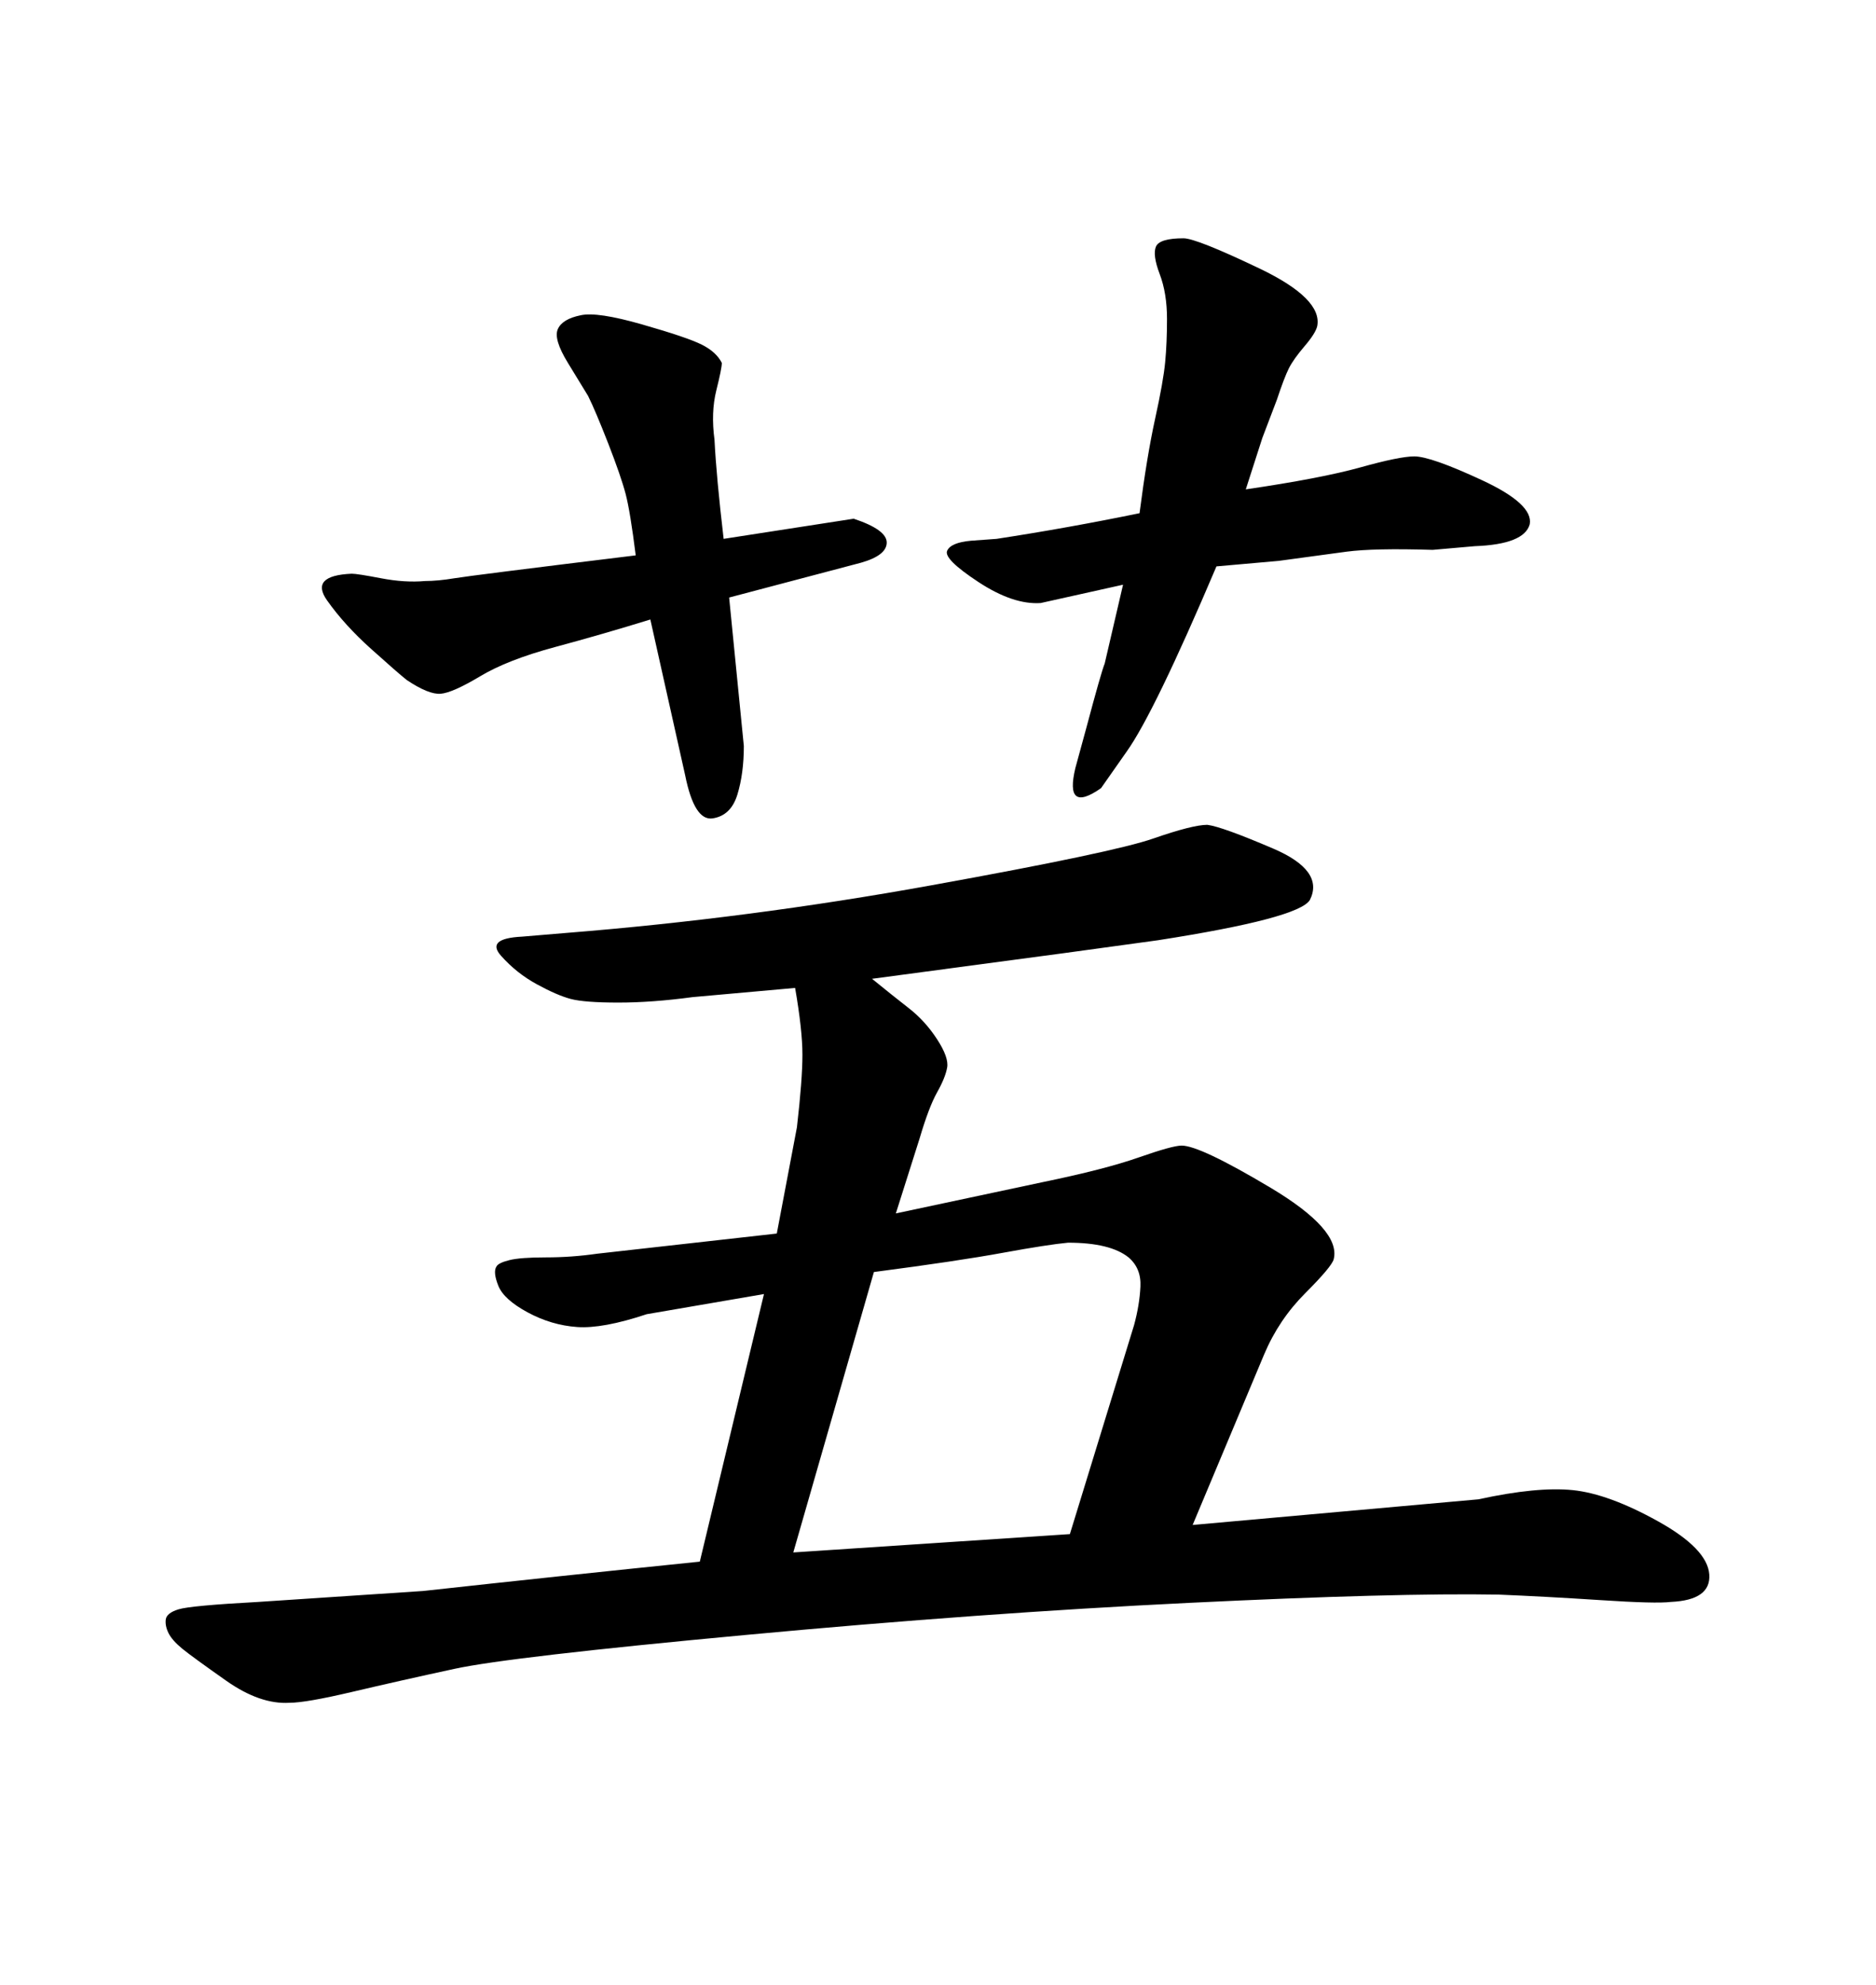 <svg xmlns="http://www.w3.org/2000/svg" xmlns:xlink="http://www.w3.org/1999/xlink" width="300" height="317.285"><path d="M111.91 249.61L111.91 249.61L122.17 206.84L103.42 210.06Q96.39 212.40 92.29 212.11Q88.18 211.82 84.38 209.77Q80.57 207.71 79.69 205.52Q78.81 203.32 79.39 202.44L79.39 202.44Q79.69 201.86 81.45 201.42Q83.20 200.98 87.30 200.98Q91.41 200.98 95.51 200.39L95.51 200.39L124.22 197.17L127.44 180.18Q128.32 172.56 128.32 168.60Q128.32 164.65 127.15 157.91L127.15 157.91L110.74 159.38Q104.30 160.25 98.88 160.25Q93.46 160.25 91.26 159.67Q89.06 159.08 85.84 157.32Q82.62 155.57 80.13 152.78Q77.64 150 83.50 149.71L83.50 149.71L90.53 149.12Q119.82 146.78 148.97 141.50Q178.13 136.23 184.42 134.03Q190.72 131.84 193.07 131.84L193.07 131.84Q195.41 132.13 203.61 135.64Q211.82 139.16 209.47 143.85L209.47 143.85Q207.71 146.78 185.16 150.29L185.16 150.29L170.21 152.34L139.45 156.45Q142.68 159.08 145.31 161.13Q147.95 163.18 149.85 166.11Q151.76 169.04 151.46 170.65Q151.17 172.27 149.85 174.61Q148.54 176.95 147.07 181.93L147.07 181.93L143.26 193.95L166.70 188.96Q176.66 186.91 182.08 185.01Q187.50 183.11 188.96 183.11L188.96 183.11Q191.89 183.11 203.17 189.84Q214.45 196.58 213.28 201.27L213.28 201.27Q212.99 202.44 208.74 206.69Q204.49 210.94 202.15 216.50L202.15 216.50L190.72 243.75L236.43 239.65Q245.80 237.60 251.51 238.18Q257.23 238.77 265.14 243.16Q273.05 247.56 273.34 251.66Q273.63 255.76 267.19 256.05L267.19 256.05Q264.84 256.35 255.91 255.76Q246.97 255.18 239.65 254.88L239.65 254.88Q223.24 254.59 190.14 256.20Q157.03 257.81 119.24 261.33Q81.45 264.84 72.66 266.75Q63.87 268.65 56.40 270.41Q48.93 272.17 46.29 272.17L46.29 272.17Q41.60 272.46 36.18 268.65Q30.76 264.84 29.15 263.53Q27.54 262.21 26.95 261.04Q26.37 259.86 26.51 258.84Q26.66 257.81 28.56 257.23Q30.47 256.64 41.31 256.05L41.31 256.05L67.68 254.30Q89.06 251.95 111.91 249.61ZM139.75 203.32L126.86 248.14L171.09 245.21L181.35 211.82Q182.23 208.59 182.37 205.66Q182.52 202.73 180.47 200.98L180.47 200.98Q177.54 198.63 170.80 198.63L170.80 198.63Q167.58 198.93 160.40 200.24Q153.22 201.56 139.75 203.32L139.75 203.32ZM101.66 88.77L101.66 88.77Q100.78 81.74 100.05 78.96Q99.32 76.17 97.27 70.90Q95.21 65.63 94.04 63.28L94.04 63.28L90.82 58.01Q88.48 54.20 89.21 52.59Q89.94 50.98 92.87 50.39L92.87 50.39Q95.51 49.80 102.69 51.86Q109.86 53.91 112.21 55.08Q114.55 56.25 115.43 58.01L115.43 58.01Q115.43 58.89 114.55 62.40Q113.67 65.92 114.26 70.31L114.26 70.31Q114.55 76.17 115.72 86.13L115.72 86.13L136.52 82.91Q141.80 84.67 141.80 86.72Q141.80 88.77 137.70 89.94L137.70 89.94L116.60 95.51L118.95 119.24Q118.95 123.63 117.92 127.00Q116.89 130.37 113.96 130.81Q111.04 131.25 109.57 123.93L109.57 123.93L104.00 99.02Q96.39 101.37 88.77 103.42Q81.15 105.47 76.76 108.11Q72.36 110.74 70.46 110.89Q68.55 111.04 65.04 108.69L65.04 108.69Q63.57 107.52 59.33 103.71Q55.08 99.90 52.29 95.95Q49.51 91.99 56.25 91.70L56.25 91.70Q57.13 91.70 60.94 92.43Q64.75 93.16 67.97 92.87L67.97 92.87Q70.02 92.87 72.66 92.43Q75.29 91.99 101.66 88.77ZM199.22 78.22L199.22 78.22Q211.23 76.46 217.53 74.71Q223.83 72.95 226.17 72.95L226.17 72.95Q228.81 72.95 237.01 76.76Q245.21 80.57 244.63 83.79L244.63 83.79Q243.75 87.01 235.84 87.30L235.84 87.30L229.10 87.89Q219.73 87.60 215.33 88.18L215.33 88.18L204.49 89.65L194.53 90.53Q184.57 113.96 180.18 120.12L180.18 120.12L176.07 125.98Q170.21 130.08 171.97 122.75L171.97 122.75L173.73 116.31Q176.07 107.52 176.66 106.05L176.66 106.05L179.59 93.46L166.41 96.39Q162.01 96.68 156.45 93.02Q150.88 89.36 151.46 88.04Q152.05 86.72 155.27 86.43L155.27 86.43L159.38 86.13Q170.80 84.38 182.23 82.03L182.23 82.03Q183.40 72.95 184.72 66.94Q186.04 60.94 186.33 57.86Q186.62 54.79 186.62 50.98L186.62 50.98Q186.62 46.88 185.45 43.80Q184.28 40.72 184.86 39.40Q185.45 38.09 189.26 38.09L189.26 38.09Q191.31 38.09 201.42 42.92Q211.52 47.75 210.64 52.15L210.64 52.15Q210.35 53.32 208.59 55.37Q206.84 57.42 206.10 58.89Q205.37 60.35 204.20 63.87L204.20 63.87L201.86 70.02L199.22 78.22Z"/></svg>